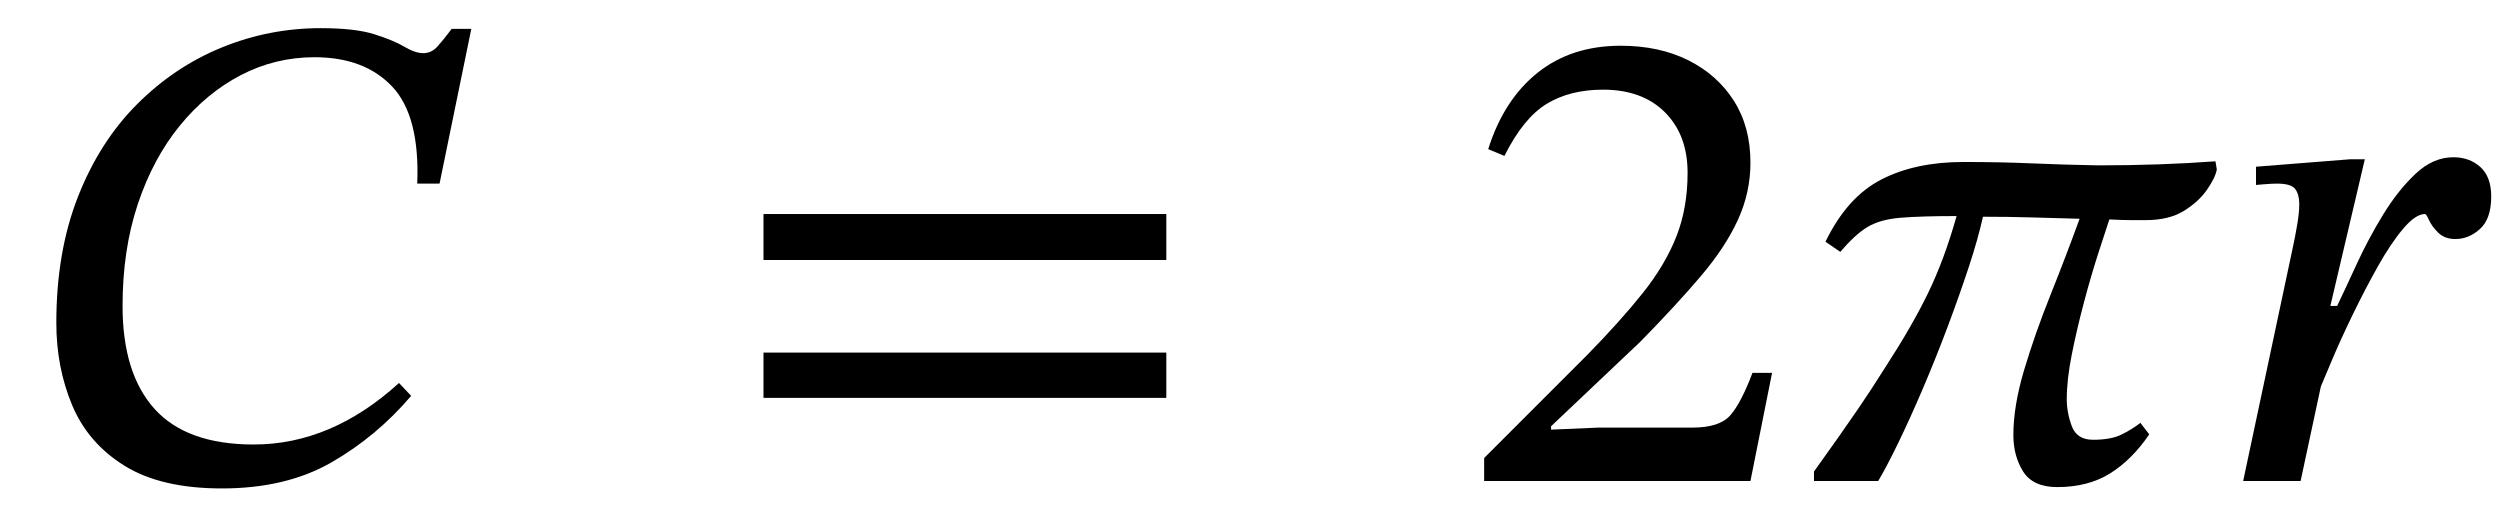<svg xmlns="http://www.w3.org/2000/svg" xmlns:xlink="http://www.w3.org/1999/xlink" width="88.773" height="18.344" viewBox="0.44 -17.08 88.773 18.344"><path d="M 14.608 -3.48 L 14.608 -3.48 L 15.04 -3.024 Q 13.816 -1.584 12.208 -0.66 Q 10.6 0.264 8.32 0.264 Q 6.16 0.264 4.864 -0.54 Q 3.568 -1.344 3.004 -2.688 Q 2.44 -4.032 2.44 -5.616 Q 2.44 -8.136 3.208 -10.092 Q 3.976 -12.048 5.308 -13.38 Q 6.64 -14.712 8.32 -15.396 Q 10 -16.08 11.824 -16.08 Q 13.048 -16.08 13.732 -15.864 Q 14.416 -15.648 14.8 -15.42 Q 15.184 -15.192 15.472 -15.192 Q 15.76 -15.192 15.976 -15.432 Q 16.192 -15.672 16.48 -16.056 L 17.176 -16.056 L 16.048 -10.56 L 15.256 -10.56 Q 15.352 -12.96 14.368 -14.004 Q 13.384 -15.048 11.608 -15.048 Q 10.216 -15.048 8.992 -14.412 Q 7.768 -13.776 6.82 -12.612 Q 5.872 -11.448 5.332 -9.828 Q 4.792 -8.208 4.792 -6.216 Q 4.792 -3.816 5.932 -2.556 Q 7.072 -1.296 9.448 -1.296 Q 12.208 -1.296 14.608 -3.48 Z " fill="black" /><path d="M 41.855 -7.848 L 41.855 -7.848 L 27.551 -7.848 L 27.551 -9.48 L 41.855 -9.48 Z M 41.855 -2.952 L 41.855 -2.952 L 27.551 -2.952 L 27.551 -4.56 L 41.855 -4.56 Z " fill="black" /><path d="M 63.365 -3.84 L 63.365 -3.84 L 62.597 0 L 53.141 0 L 53.141 -0.816 L 56.789 -4.464 Q 57.989 -5.688 58.781 -6.684 Q 59.573 -7.68 59.969 -8.688 Q 60.365 -9.696 60.365 -10.944 Q 60.365 -12.288 59.561 -13.092 Q 58.757 -13.896 57.365 -13.896 Q 56.189 -13.896 55.361 -13.392 Q 54.533 -12.888 53.861 -11.544 L 53.285 -11.784 Q 53.837 -13.536 55.037 -14.496 Q 56.237 -15.456 57.989 -15.456 Q 59.357 -15.456 60.389 -14.94 Q 61.421 -14.424 62.009 -13.5 Q 62.597 -12.576 62.597 -11.304 Q 62.597 -10.248 62.153 -9.276 Q 61.709 -8.304 60.833 -7.272 Q 59.957 -6.24 58.685 -4.944 L 55.517 -1.944 L 55.517 -1.824 L 57.197 -1.896 L 60.533 -1.896 Q 61.493 -1.896 61.877 -2.328 Q 62.261 -2.76 62.669 -3.84 Z " fill="black" /><path d="M 79.109 -11.352 L 79.109 -11.352 L 79.157 -11.064 Q 79.109 -10.776 78.809 -10.344 Q 78.509 -9.912 77.981 -9.588 Q 77.453 -9.264 76.637 -9.264 Q 76.373 -9.264 76.085 -9.264 Q 75.797 -9.264 75.341 -9.288 Q 75.197 -8.856 74.945 -8.076 Q 74.693 -7.296 74.441 -6.348 Q 74.189 -5.4 74.009 -4.5 Q 73.829 -3.6 73.829 -2.904 Q 73.829 -2.424 74.009 -1.944 Q 74.189 -1.464 74.765 -1.464 Q 75.389 -1.464 75.761 -1.644 Q 76.133 -1.824 76.445 -2.064 L 76.757 -1.656 Q 76.157 -0.768 75.377 -0.276 Q 74.597 0.216 73.493 0.216 Q 72.629 0.216 72.281 -0.336 Q 71.933 -0.888 71.933 -1.632 Q 71.933 -2.664 72.317 -3.948 Q 72.701 -5.232 73.253 -6.612 Q 73.805 -7.992 74.285 -9.312 Q 73.397 -9.336 72.569 -9.36 Q 71.741 -9.384 70.853 -9.384 Q 70.685 -8.616 70.349 -7.596 Q 70.013 -6.576 69.593 -5.46 Q 69.173 -4.344 68.717 -3.276 Q 68.261 -2.208 67.841 -1.344 Q 67.421 -0.48 67.133 0 L 64.853 0 L 64.853 -0.336 Q 65.405 -1.104 65.741 -1.584 Q 66.077 -2.064 66.449 -2.604 Q 66.821 -3.144 67.397 -4.056 Q 68.333 -5.496 68.909 -6.684 Q 69.485 -7.872 69.917 -9.408 Q 68.645 -9.408 67.925 -9.348 Q 67.205 -9.288 66.761 -9.024 Q 66.317 -8.76 65.789 -8.136 L 65.261 -8.496 Q 66.029 -10.08 67.241 -10.704 Q 68.453 -11.328 70.157 -11.328 Q 71.453 -11.328 72.557 -11.28 Q 73.661 -11.232 74.933 -11.208 Q 77.165 -11.208 79.109 -11.352 Z " fill="black" /><path d="M 83.189 -6.216 L 83.189 -6.216 L 83.429 -6.216 Q 83.717 -6.816 84.125 -7.704 Q 84.533 -8.592 85.061 -9.456 Q 85.589 -10.32 86.213 -10.908 Q 86.837 -11.496 87.557 -11.496 Q 88.133 -11.496 88.517 -11.148 Q 88.901 -10.8 88.901 -10.104 Q 88.901 -9.312 88.505 -8.952 Q 88.109 -8.592 87.629 -8.592 Q 87.245 -8.592 87.017 -8.82 Q 86.789 -9.048 86.693 -9.264 Q 86.597 -9.48 86.549 -9.48 Q 86.213 -9.48 85.769 -8.952 Q 85.325 -8.424 84.869 -7.608 Q 84.413 -6.792 83.993 -5.928 Q 83.573 -5.064 83.273 -4.356 Q 82.973 -3.648 82.853 -3.36 L 82.133 0 L 80.093 0 L 81.869 -8.352 Q 81.941 -8.688 82.013 -9.108 Q 82.085 -9.528 82.085 -9.84 Q 82.085 -10.176 81.941 -10.368 Q 81.797 -10.56 81.293 -10.56 Q 81.101 -10.56 80.825 -10.536 Q 80.549 -10.512 80.549 -10.512 L 80.549 -11.16 L 83.885 -11.424 L 84.413 -11.424 Z " fill="black" /></svg>